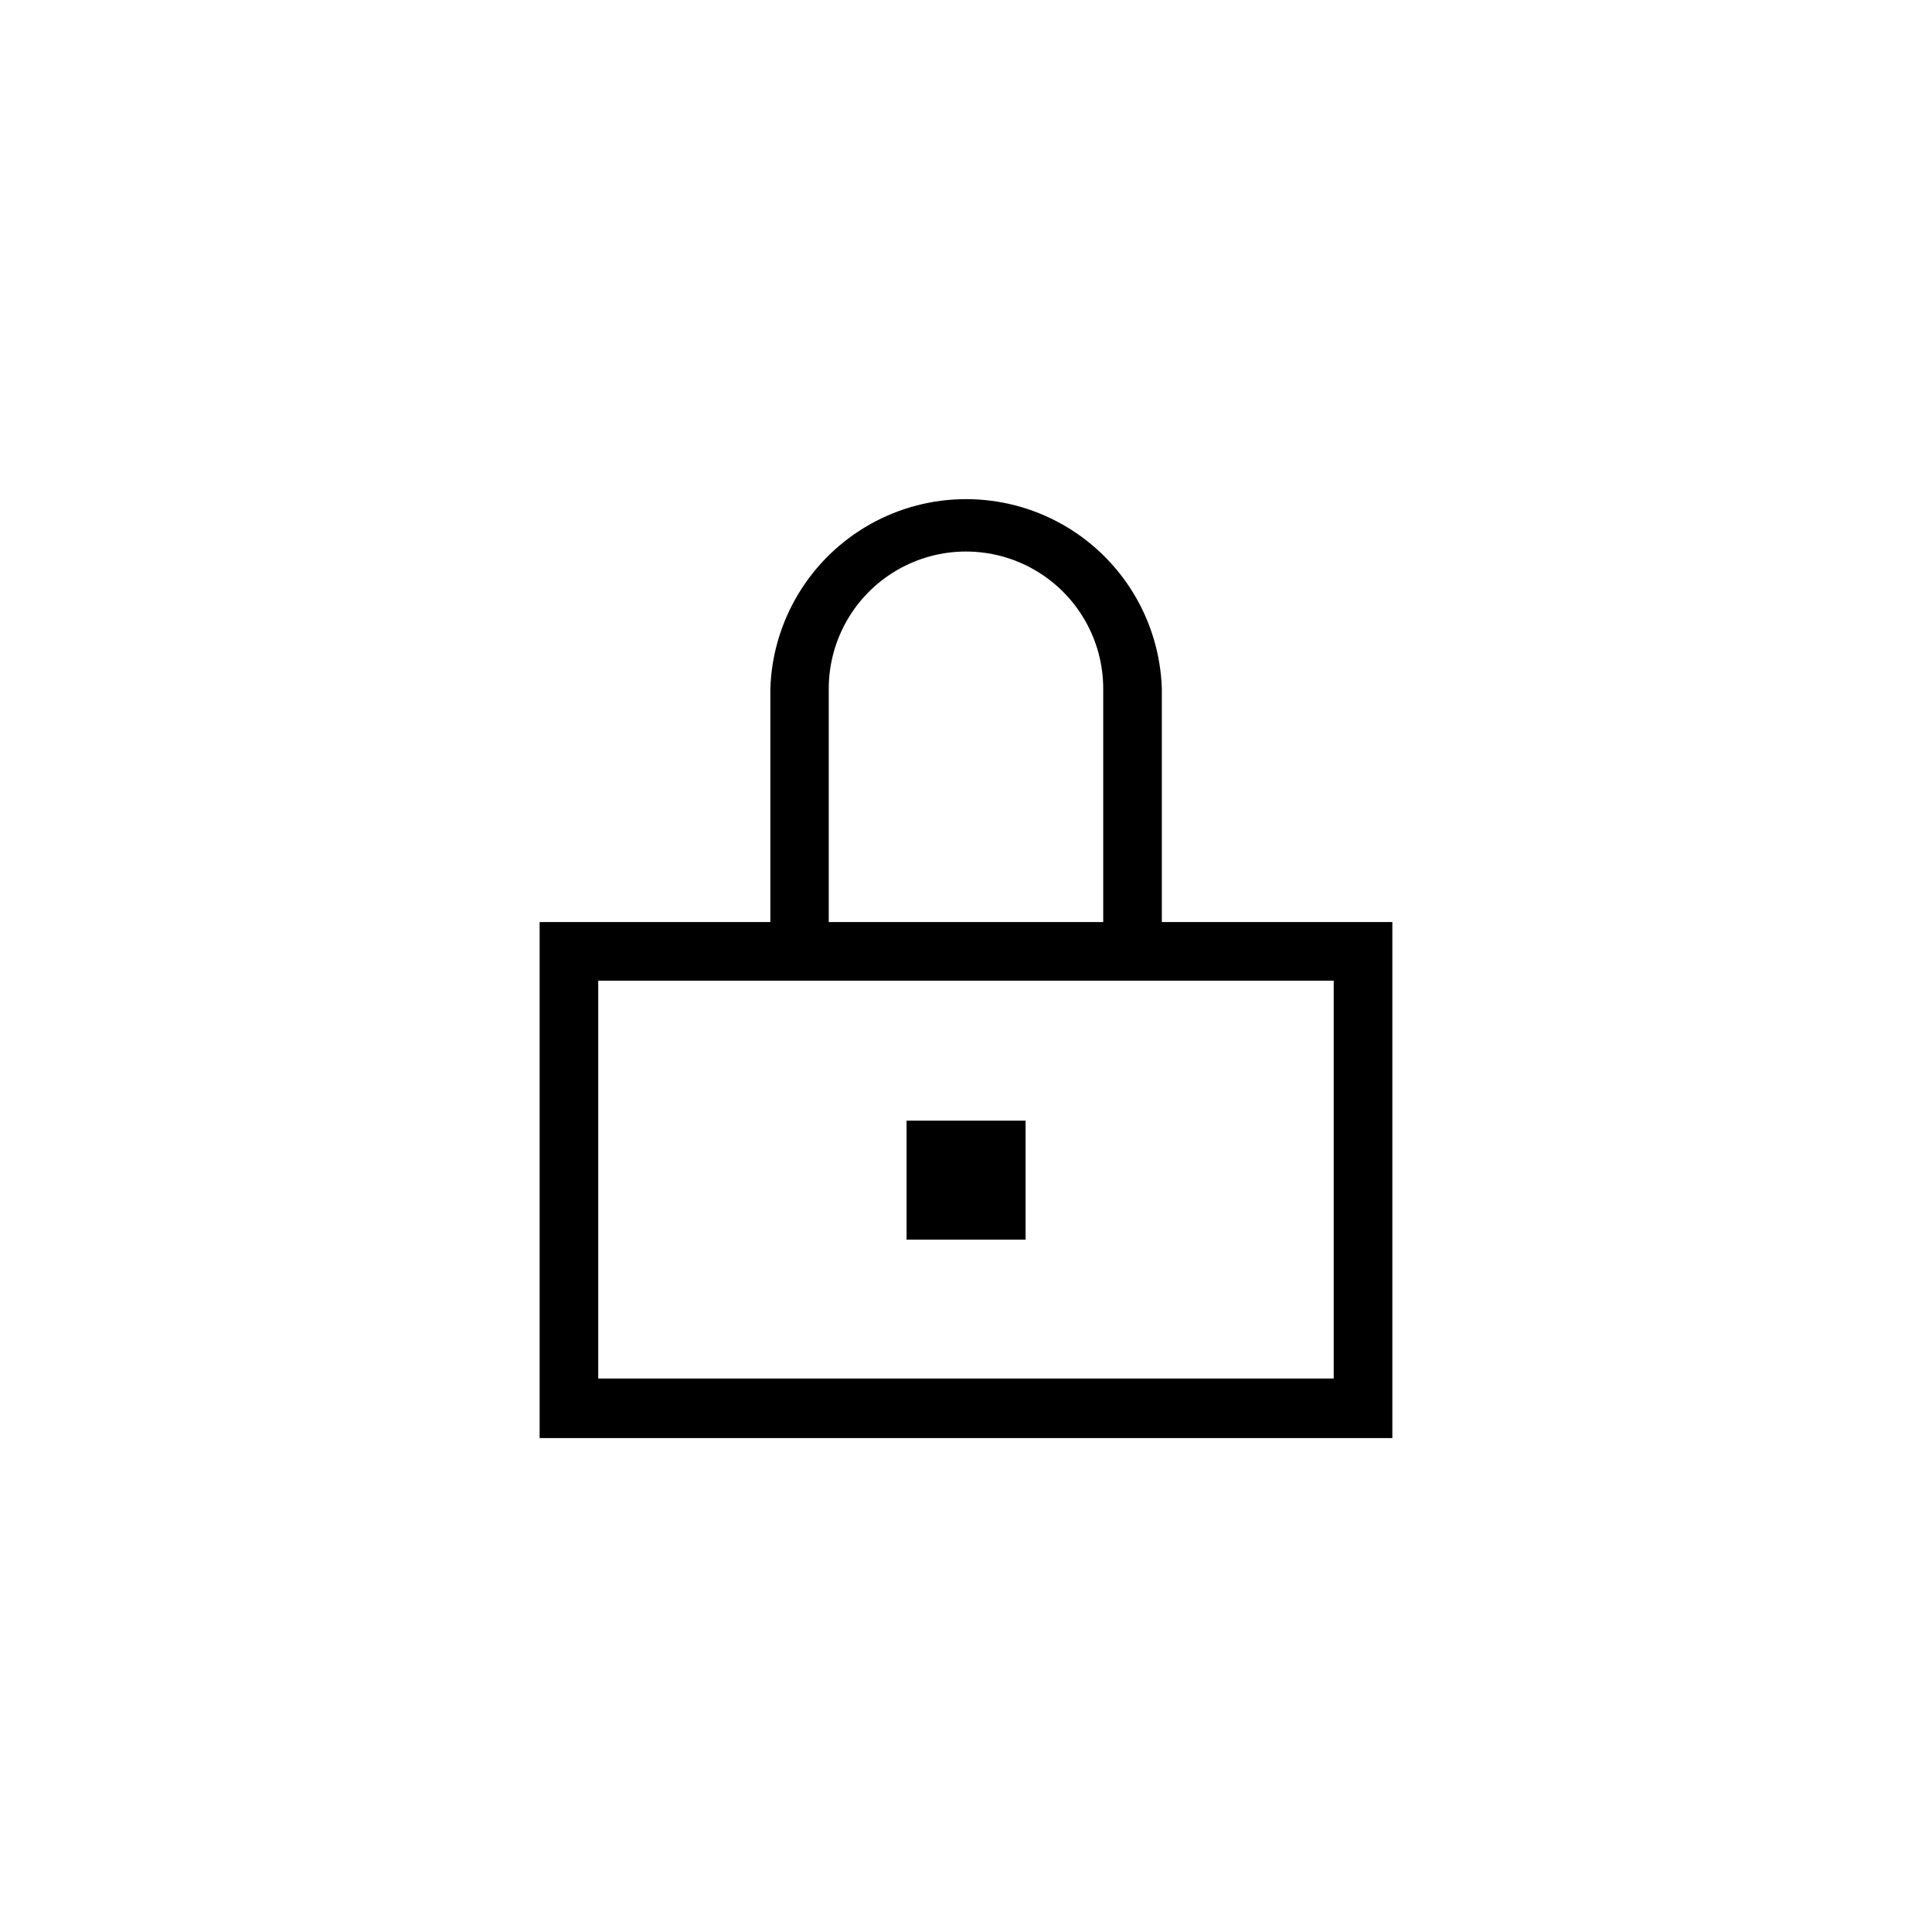 <?xml version="1.0" encoding="UTF-8"?>
<!-- The Best Svg Icon site in the world: iconSvg.co, Visit us! https://iconsvg.co -->
<svg fill="#000000" width="800px" height="800px" version="1.1" viewBox="144 144 512 512" xmlns="http://www.w3.org/2000/svg">
 <g>
  <path d="m384.25 440.98h31.539v31.539h-31.539z"/>
  <path d="m451.9 388.35v-61.82c-0.578-18.141-10.59-34.664-26.402-43.574-15.816-8.906-35.133-8.906-50.949 0-15.812 8.91-25.824 25.434-26.402 43.574v61.82h-61.141v136.76h225.98v-136.76zm-88.273-61.82c0-12.996 6.934-25 18.184-31.496 11.254-6.496 25.117-6.496 36.371 0 11.25 6.496 18.184 18.5 18.184 31.496v61.82h-72.738zm133.82 182.79h-194.91v-105.43h194.91z"/>
 </g>
</svg>